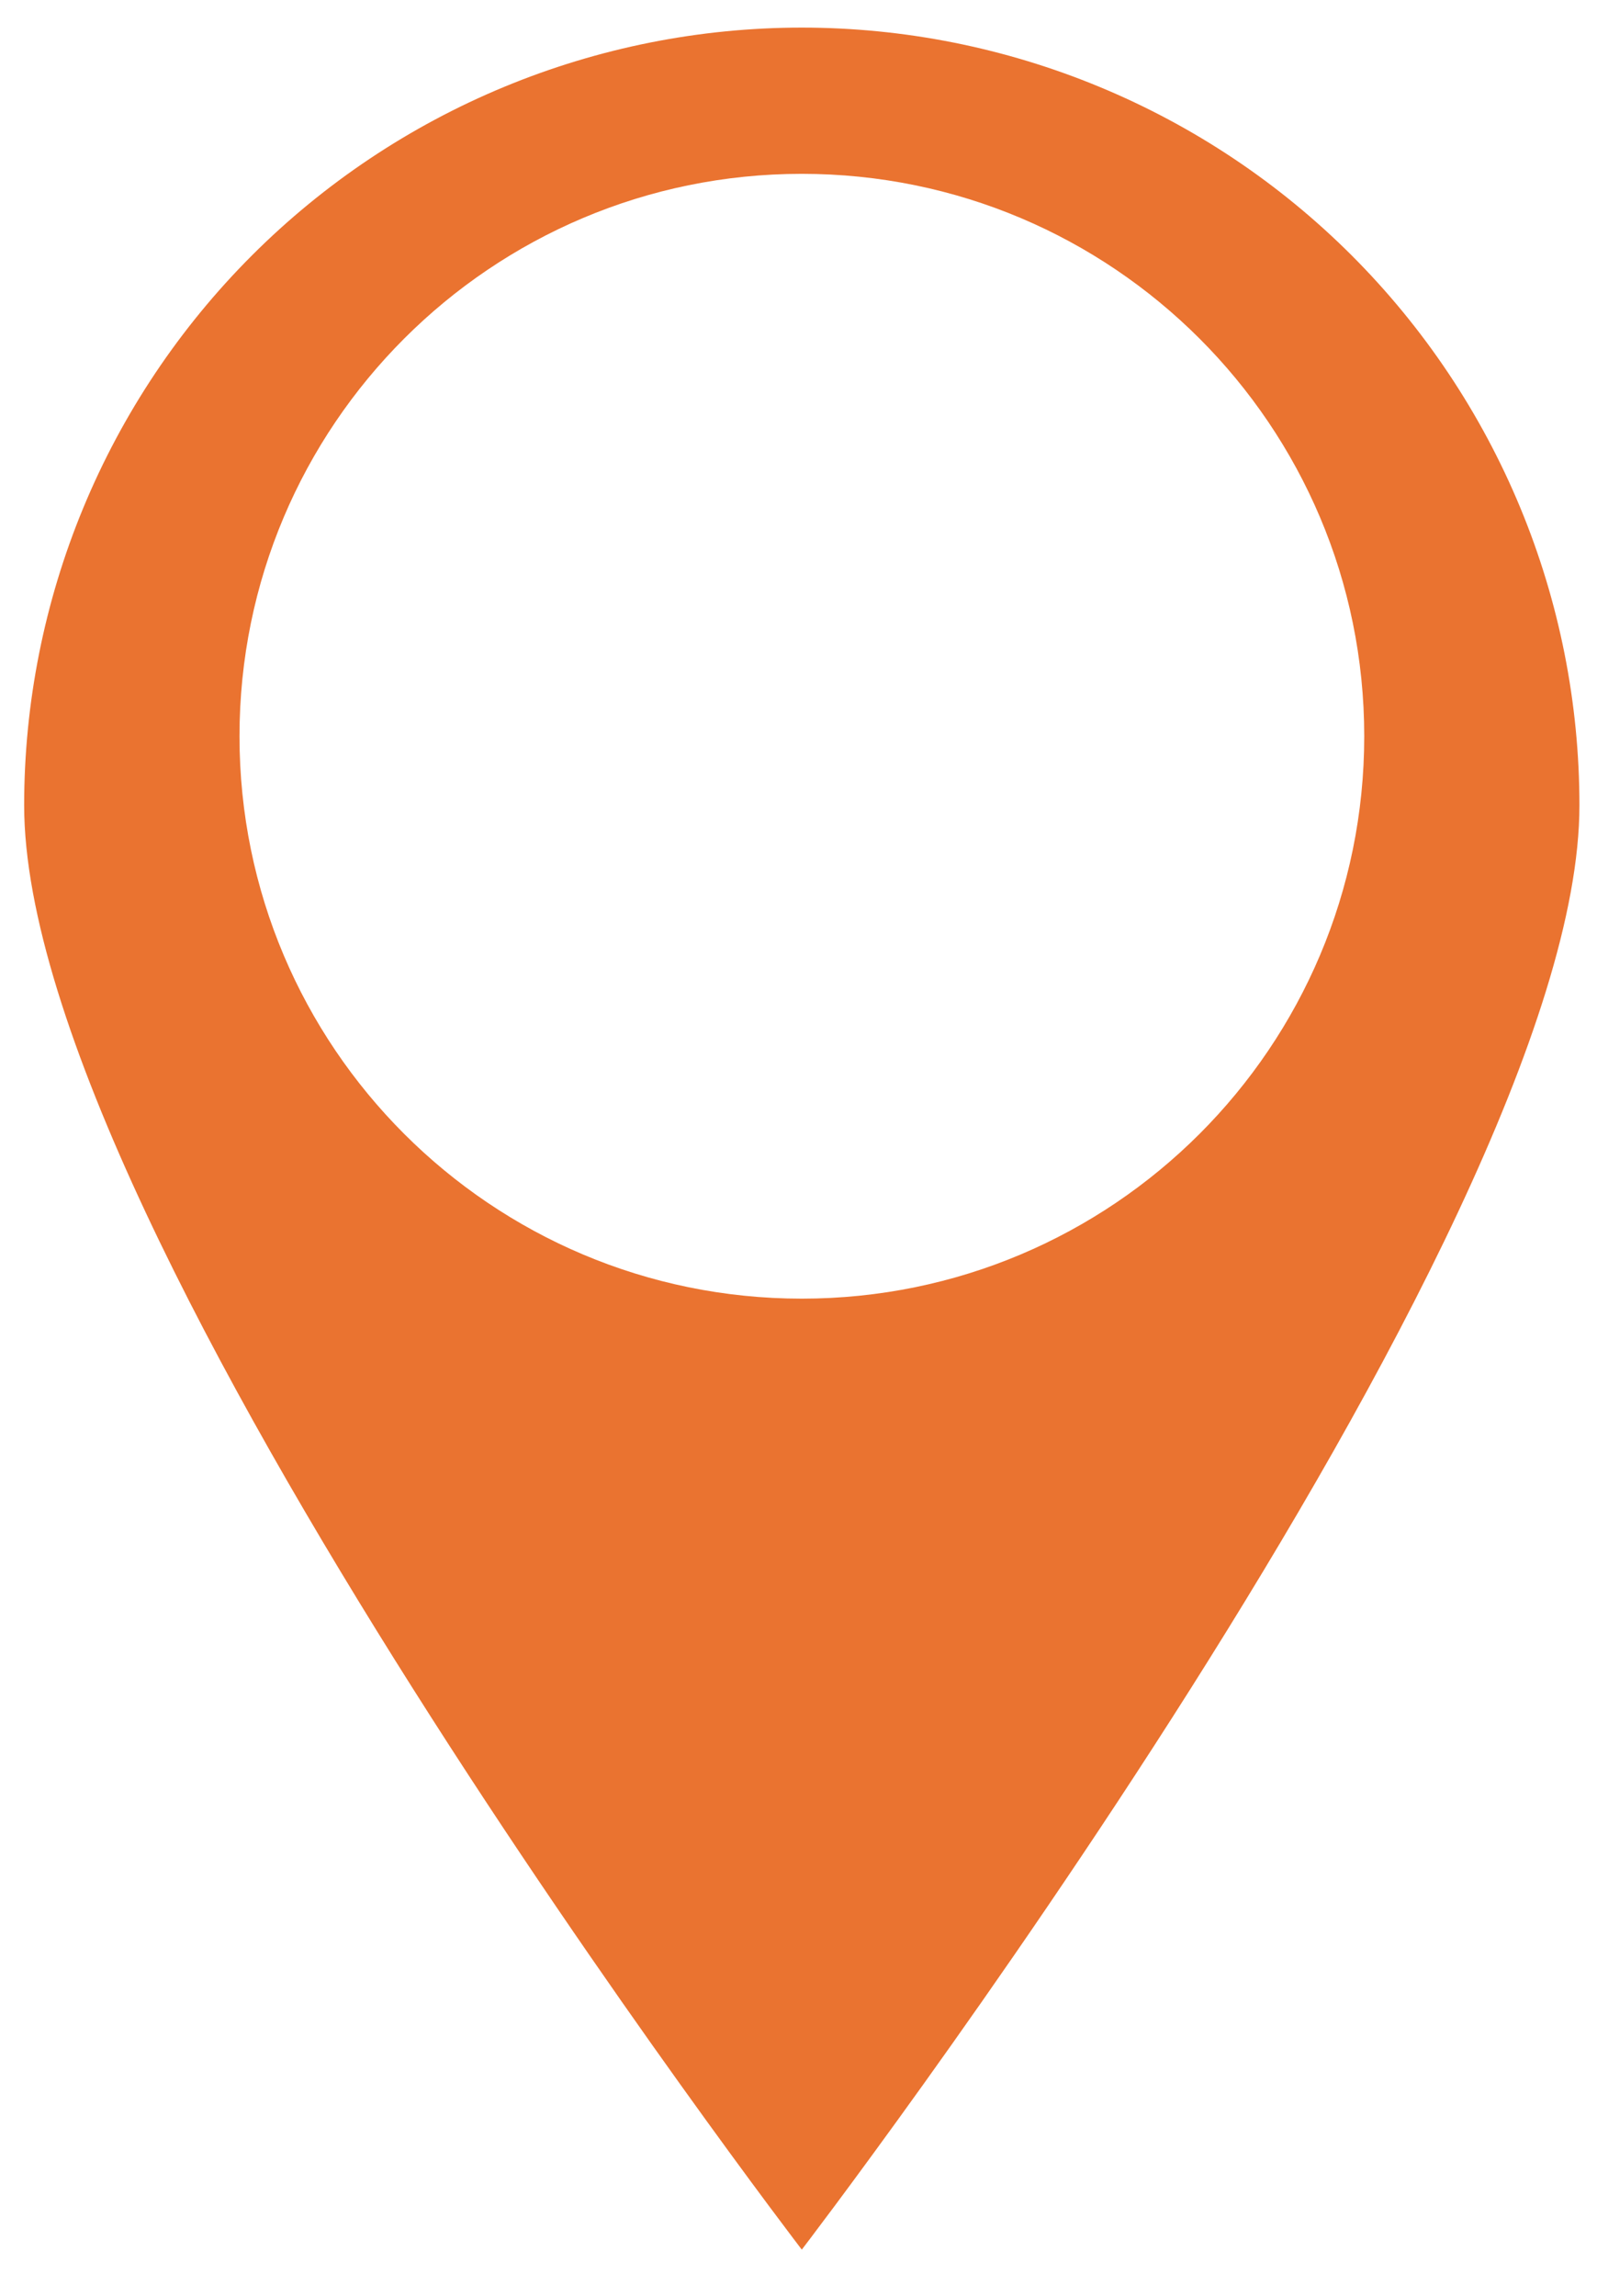 <svg width="32" height="46" viewBox="0 0 32 46" fill="none" xmlns="http://www.w3.org/2000/svg">
<path fill-rule="evenodd" clip-rule="evenodd" d="M16.066 45.074C16.066 45.074 0.484 24.75 0.484 16.136C0.484 14.089 0.887 12.063 1.67 10.173C2.453 8.282 3.602 6.564 5.049 5.117C6.496 3.67 8.213 2.523 10.104 1.74C11.994 0.957 14.02 0.553 16.066 0.553C18.113 0.553 20.139 0.957 22.029 1.74C23.92 2.523 25.637 3.67 27.084 5.117C28.531 6.564 29.68 8.282 30.463 10.173C31.246 12.063 31.648 14.089 31.648 16.136C31.648 24.75 16.066 45.074 16.066 45.074ZM16.066 26.02C22.291 26.02 27.336 20.975 27.336 14.752C27.336 8.528 22.291 3.483 16.066 3.483C9.844 3.483 4.799 8.528 4.799 14.752C4.799 20.975 9.844 26.02 16.066 26.02Z" fill="#EA7330"/>
</svg>
